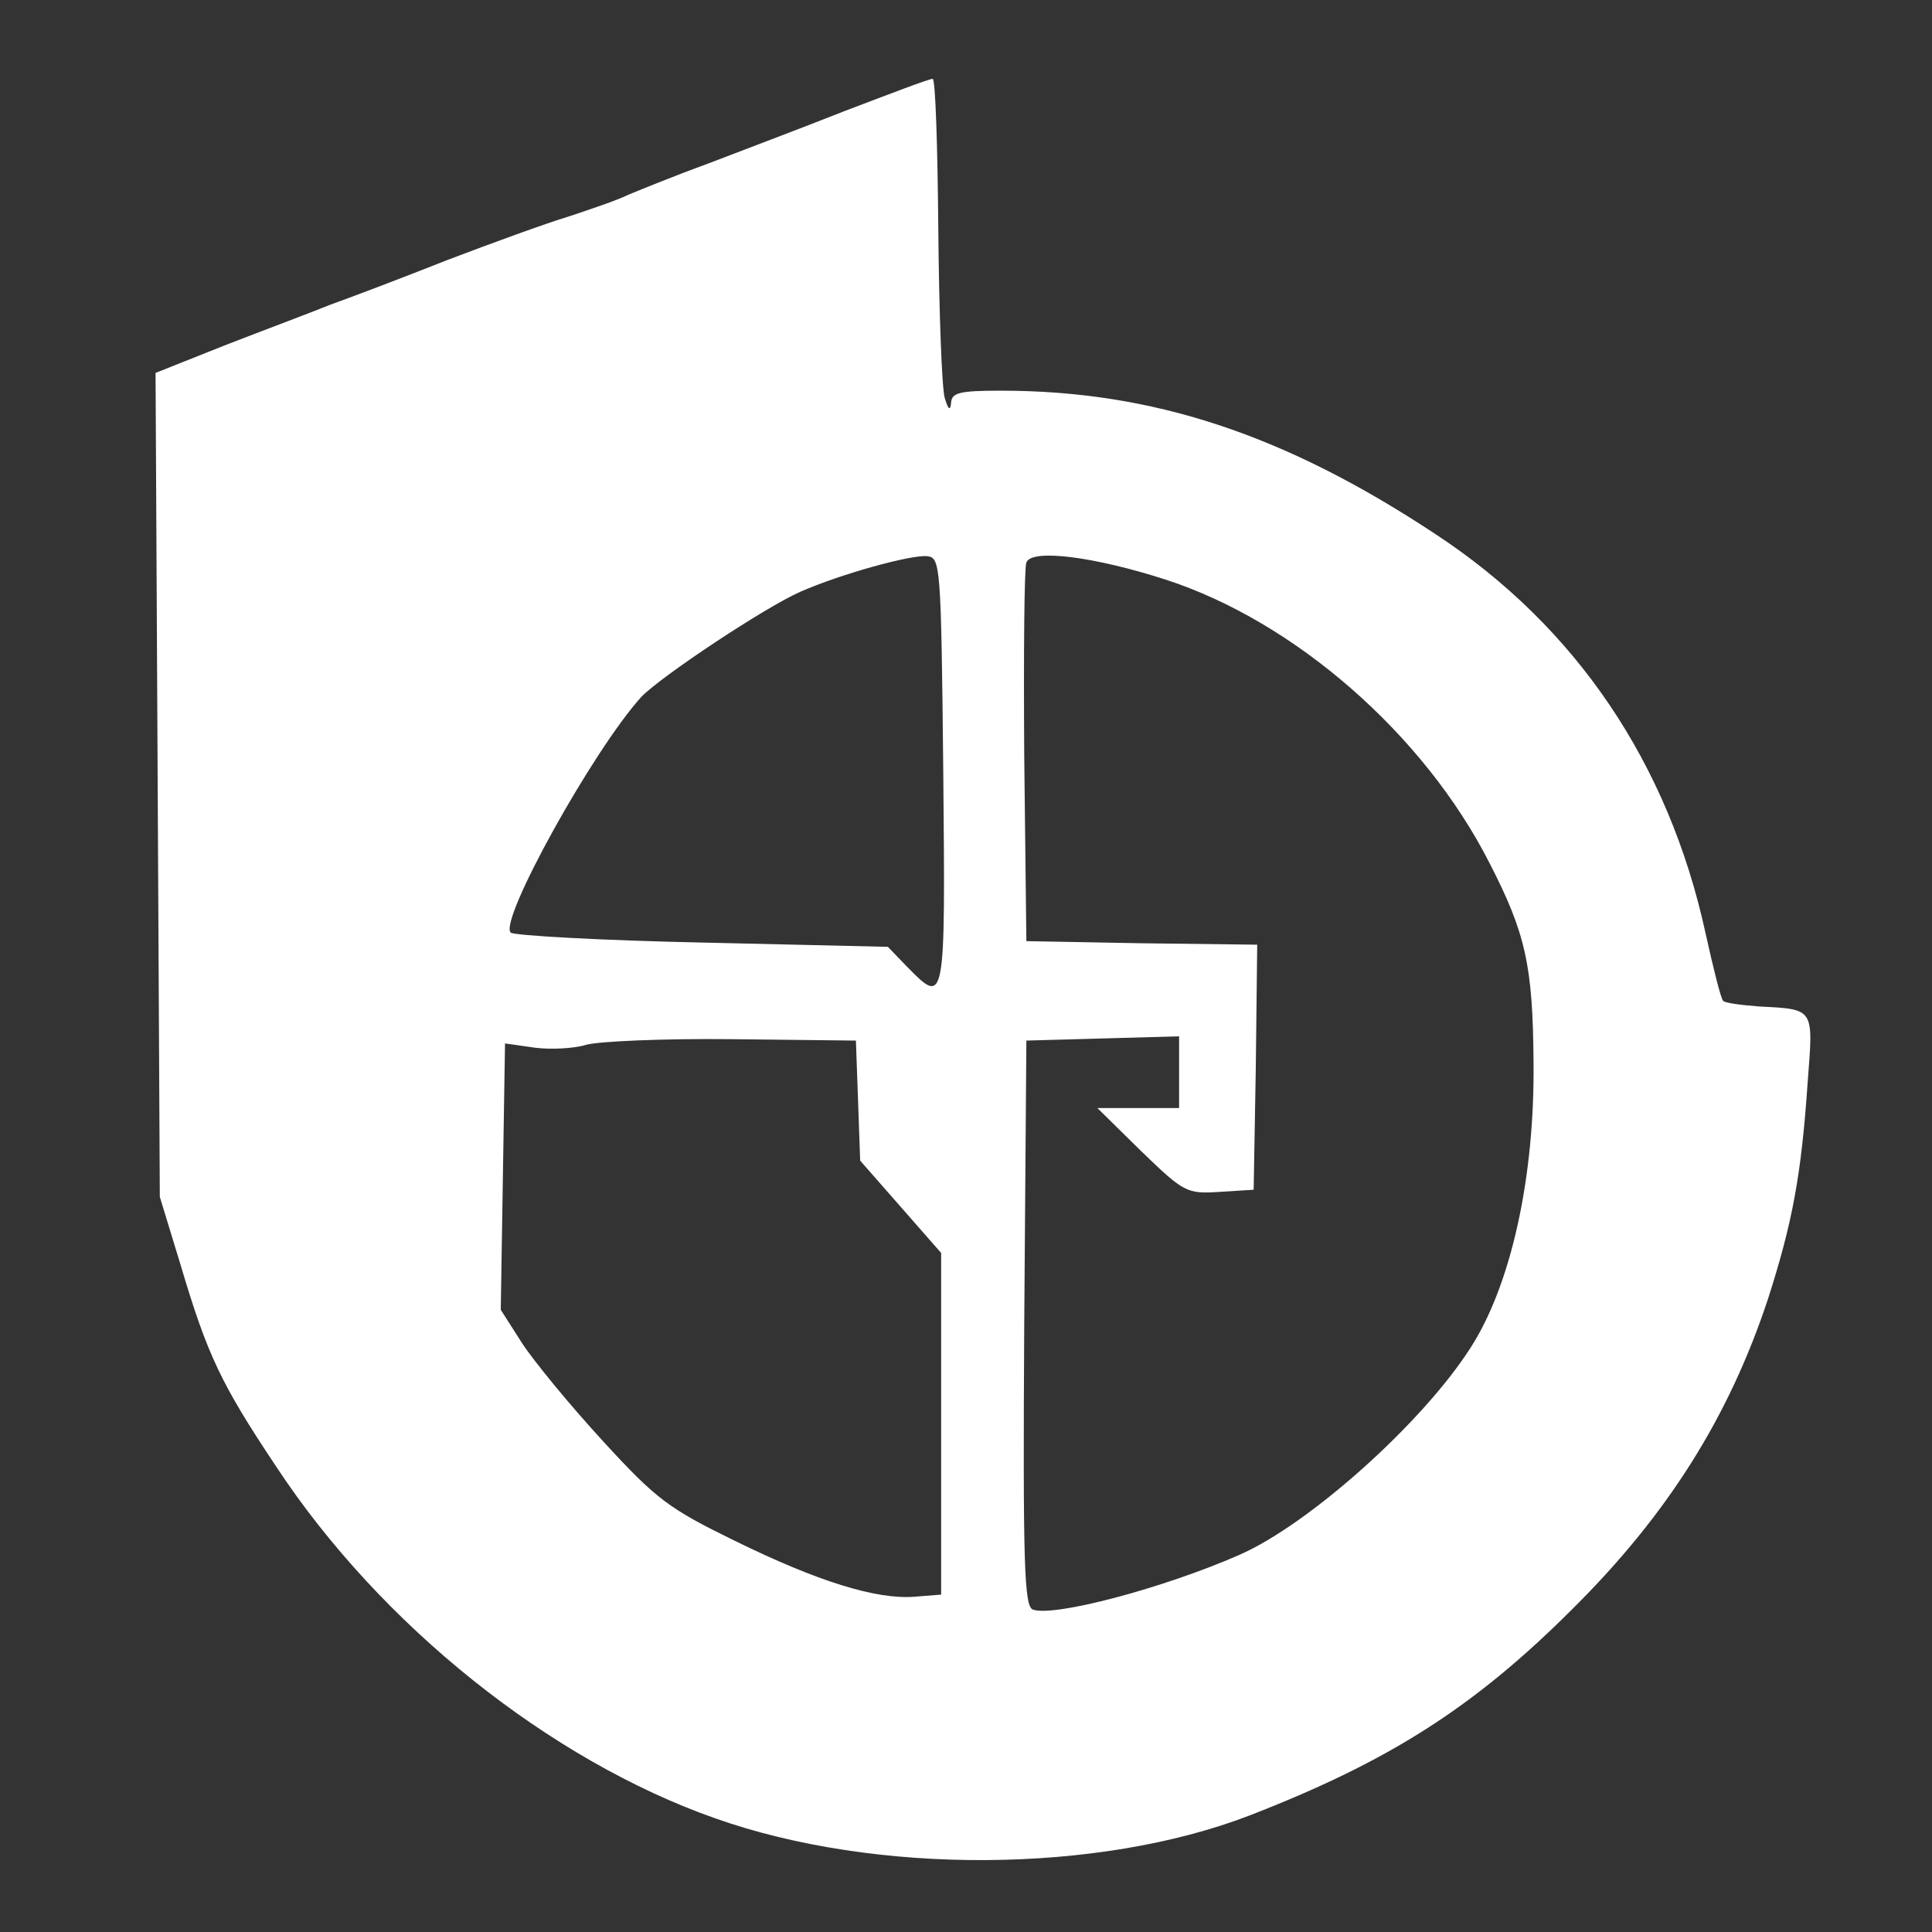 <?xml version="1.0" standalone="no"?>
<!DOCTYPE svg PUBLIC "-//W3C//DTD SVG 20010904//EN"
 "http://www.w3.org/TR/2001/REC-SVG-20010904/DTD/svg10.dtd">
<svg version="1.0" xmlns="http://www.w3.org/2000/svg"
 width="272pt" height="272pt" viewBox="0 0 272 272"
 preserveAspectRatio="xMidYMid meet">

<rect x="0" y="0" width="272" height="272" fill="#333333" stroke="none"/>

<g transform="translate(0,272) scale(0.1,-0.1)"
fill="#ffffff" stroke="none">
<path d="M1190 2564 c-63 -25 -151 -58 -195 -75 -44 -16 -93 -36 -110 -43 -16
-8 -55 -21 -85 -31 -30 -9 -107 -37 -170 -61 -63 -25 -137 -53 -165 -63 -27
-11 -94 -36 -148 -57 l-98 -39 3 -580 3 -580 29 -95 c38 -128 57 -168 135
-285 147 -223 385 -413 618 -495 226 -80 539 -78 752 4 196 76 316 152 455
291 134 133 220 270 275 436 34 106 47 173 56 306 8 104 10 102 -68 106 -26 2
-49 5 -51 8 -3 2 -14 46 -25 96 -52 238 -182 431 -380 561 -213 141 -399 202
-612 202 -59 0 -69 -3 -70 -17 -1 -12 -4 -10 -9 7 -4 14 -8 121 -9 238 -1 116
-4 212 -8 211 -5 0 -60 -21 -123 -45z m138 -931 c3 -329 3 -329 -51 -274 l-27
28 -261 6 c-144 3 -266 10 -270 14 -17 17 116 257 184 332 28 29 174 126 224
148 57 25 155 52 178 50 19 -2 20 -10 23 -304z m313 271 c182 -59 364 -218
456 -399 51 -99 61 -145 62 -279 2 -164 -32 -316 -89 -404 -68 -106 -227 -248
-325 -291 -107 -47 -262 -88 -291 -77 -12 5 -14 63 -12 403 l3 398 108 3 107
3 0 -51 0 -50 -57 0 -58 0 62 -61 c60 -58 64 -60 110 -57 l48 3 3 172 2 173
-162 2 -163 3 -3 260 c-1 143 0 266 3 273 7 20 97 8 196 -24z m-433 -733 l3
-85 57 -65 57 -65 0 -240 0 -241 -38 -3 c-53 -4 -135 21 -253 79 -92 45 -110
58 -185 140 -46 50 -97 112 -114 138 l-30 47 3 188 3 187 42 -6 c23 -3 56 -1
72 4 17 5 109 9 205 8 l175 -2 3 -84z"/>
</g>
</svg>

